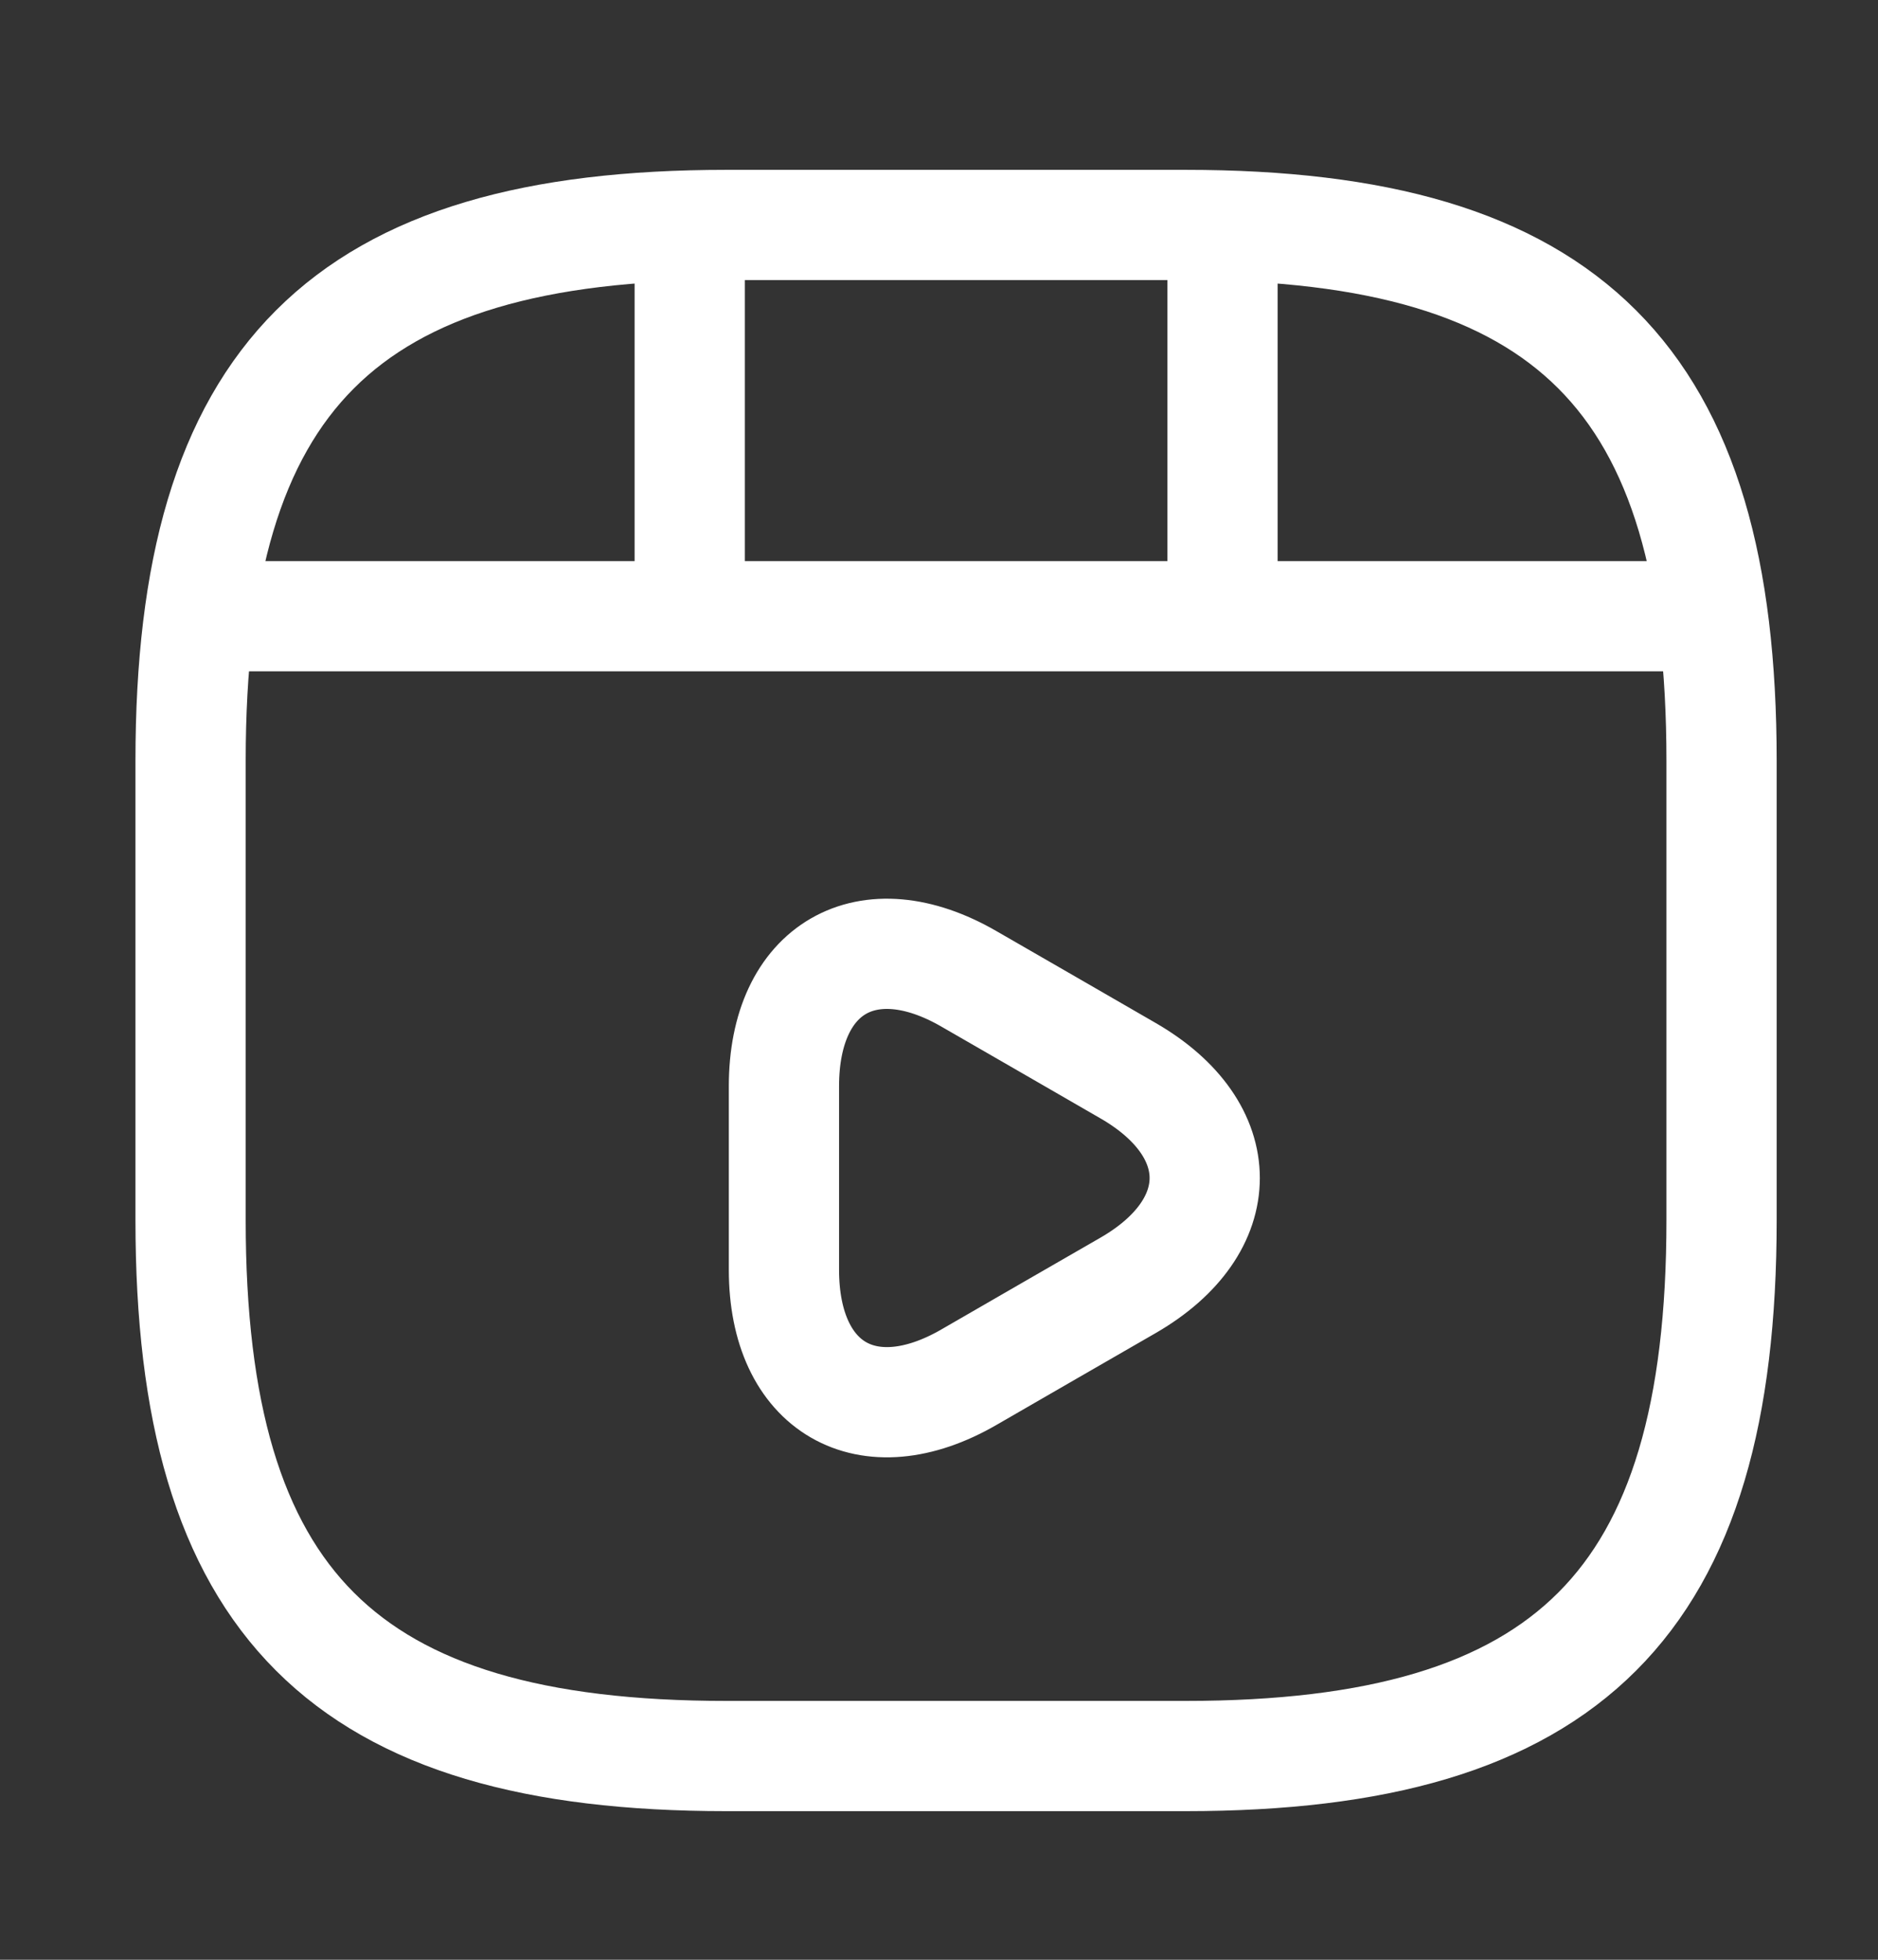 <svg width="23" height="24" viewBox="0 0 23 24" fill="none" xmlns="http://www.w3.org/2000/svg">
<rect x="0" y="0" width="23" height="24" fill="#333333" stroke="none"/>
<path d="M21.084 14.942V9.317C21.084 4.63 19.209 2.755 14.521 2.755H8.896C4.209 2.755 2.334 4.63 2.334 9.317V14.942C2.334 19.63 4.209 21.505 8.896 21.505H14.521C19.209 21.505 21.084 19.63 21.084 14.942Z" stroke="white" stroke-width="1.35" stroke-linecap="round" stroke-linejoin="round"/>
<path d="M2.822 7.546H20.597" stroke="white" stroke-width="1.35" stroke-linecap="round" stroke-linejoin="round"/>
<path d="M8.447 2.858V7.415" stroke="white" stroke-width="1.35" stroke-linecap="round" stroke-linejoin="round"/>
<path d="M14.972 2.858V6.993" stroke="white" stroke-width="1.35" stroke-linecap="round" stroke-linejoin="round"/>
<path d="M9.601 14.426V13.301C9.601 11.857 10.623 11.267 11.869 11.989L12.844 12.551L13.819 13.114C15.066 13.836 15.066 15.017 13.819 15.739L12.844 16.301L11.869 16.864C10.623 17.586 9.601 16.995 9.601 15.551V14.426V14.426Z" stroke="white" stroke-width="1.35" stroke-miterlimit="10" stroke-linecap="round" stroke-linejoin="round"/>
</svg>
